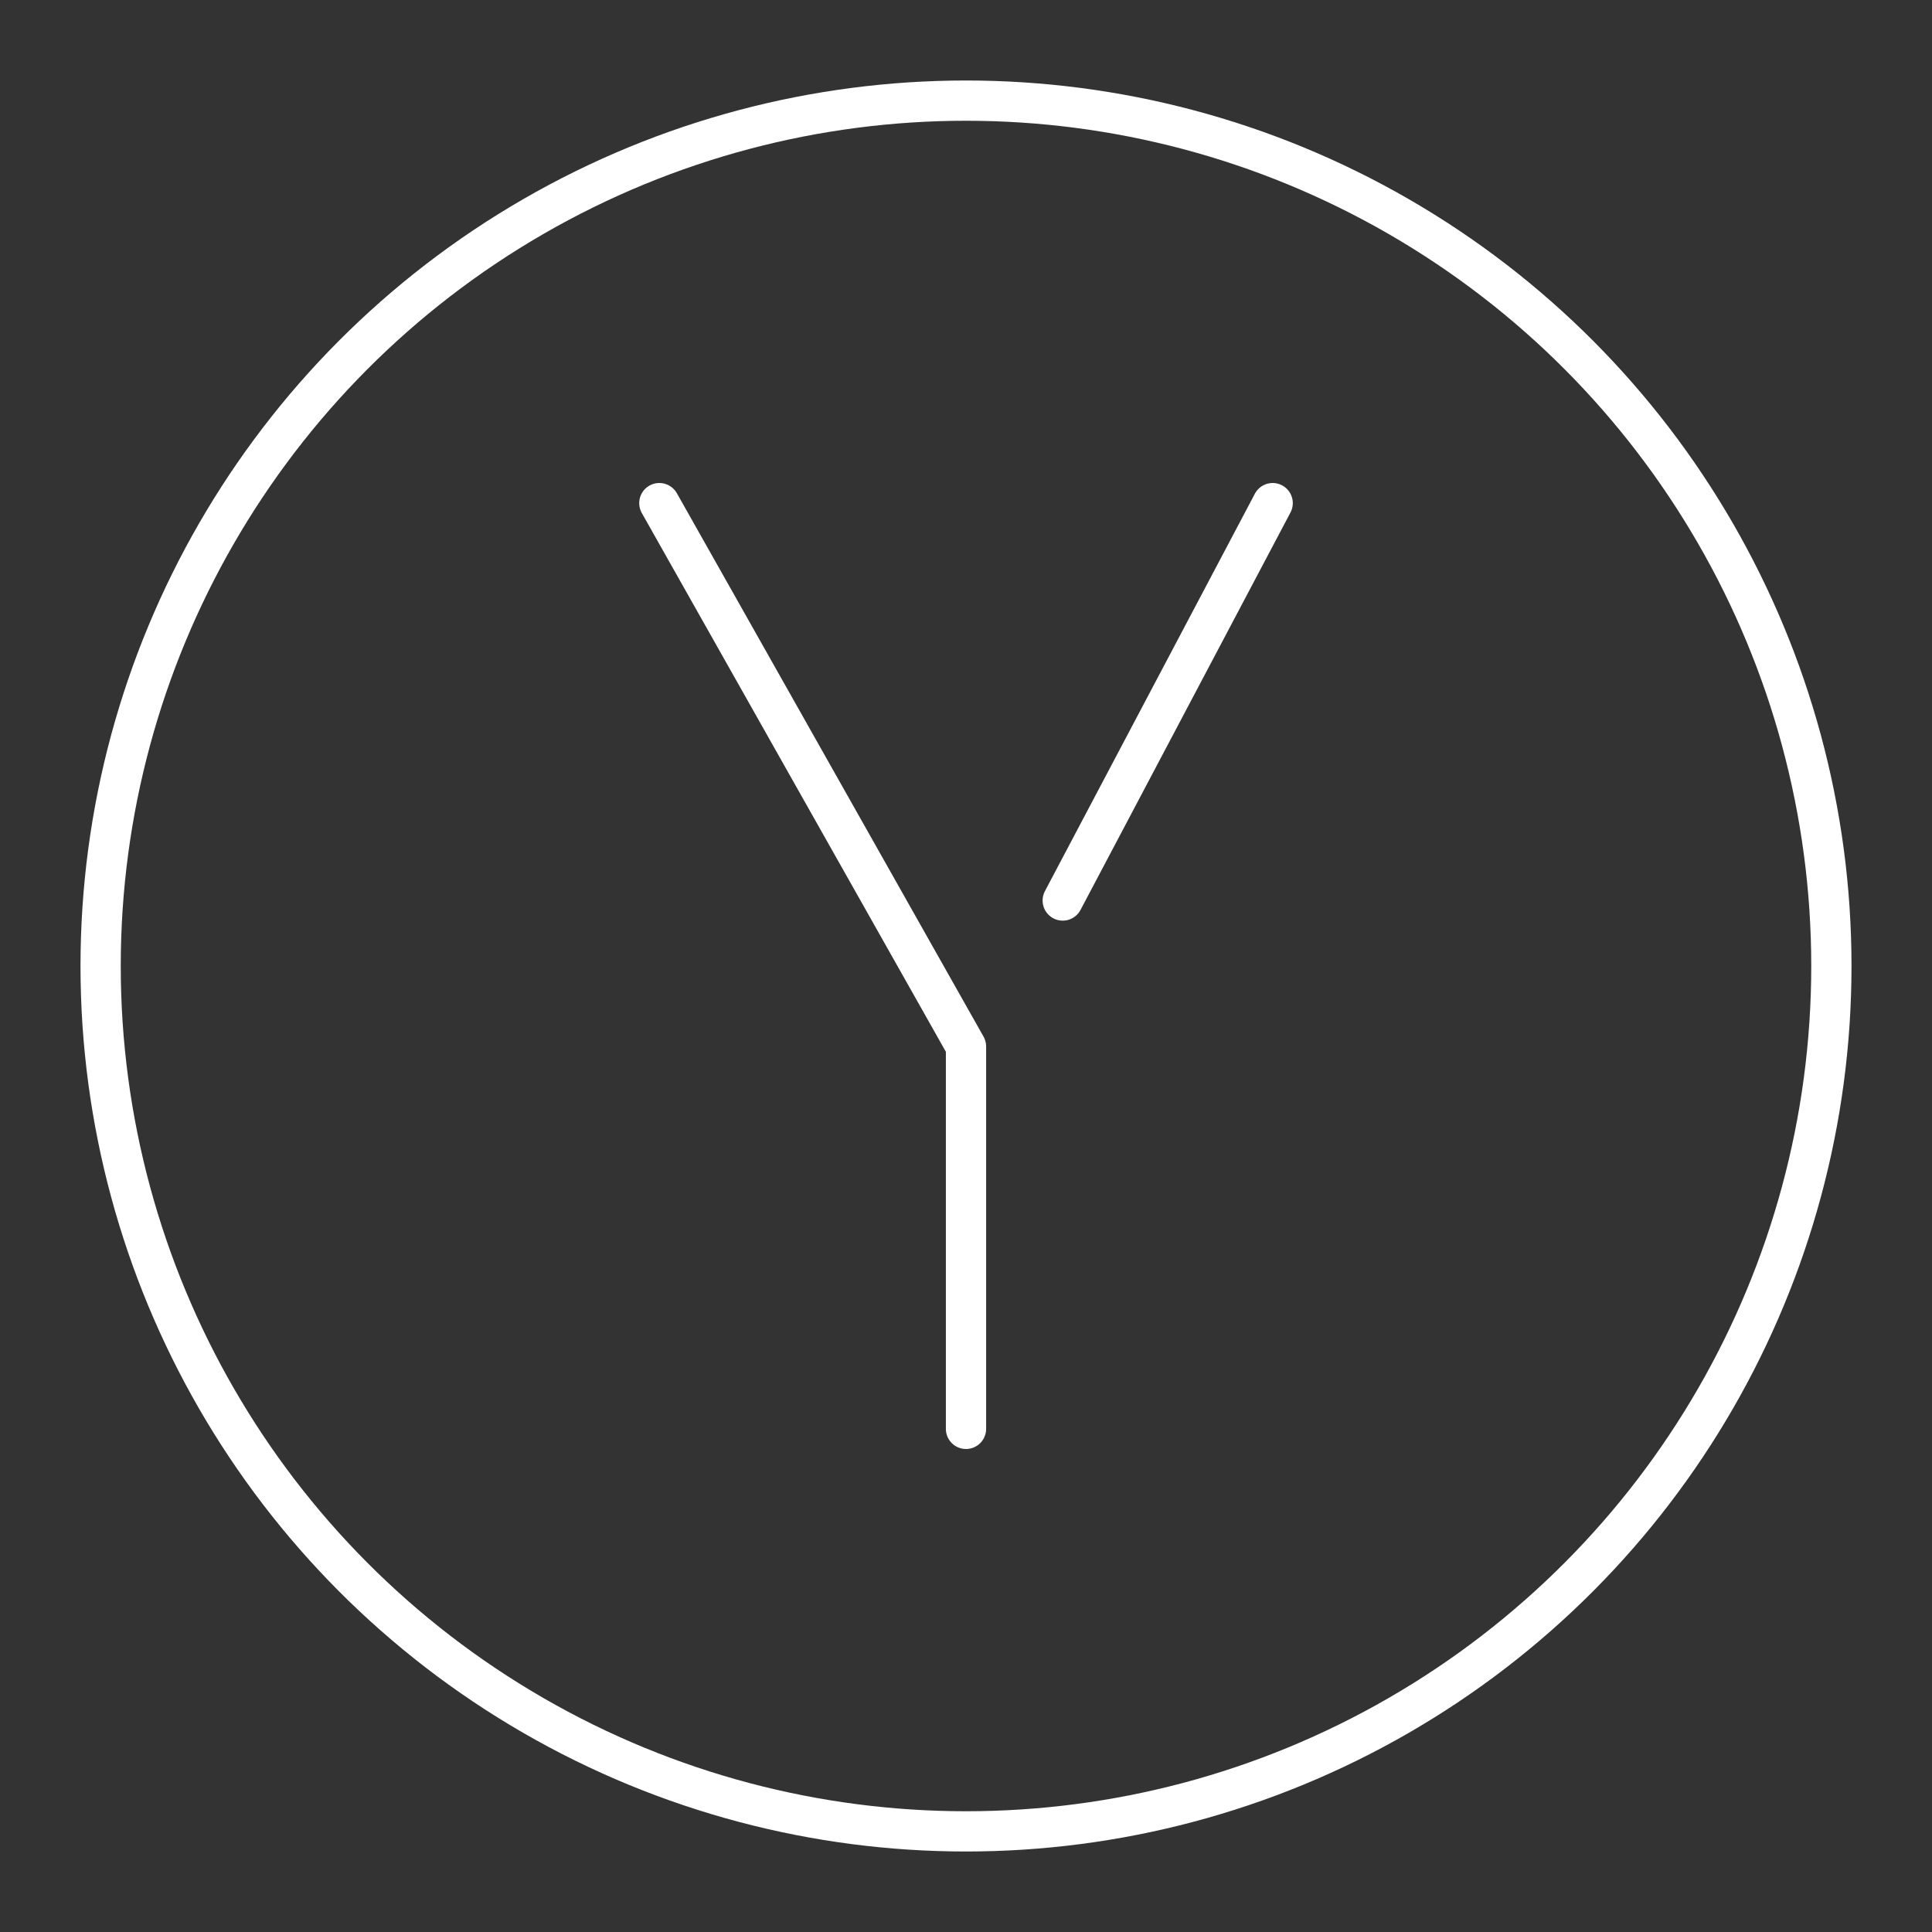 <!DOCTYPE svg PUBLIC "-//W3C//DTD SVG 1.1//EN" "http://www.w3.org/Graphics/SVG/1.1/DTD/svg11.dtd">

<!-- Uploaded to: SVG Repo, www.svgrepo.com, Transformed by: SVG Repo Mixer Tools -->
<svg width="64px" height="64px" viewBox="0 0 48 48" id="a" xmlns="http://www.w3.org/2000/svg" fill="#FFFFFF">

<rect x="0" y="0" width="48" height="48" fill="#333333" stroke="none"/>

<g id="SVGRepo_bgCarrier" stroke-width="0"/>

<g id="SVGRepo_tracerCarrier" stroke-linecap="round" stroke-linejoin="round"/>

<g id="SVGRepo_iconCarrier"> <defs> <style>.c{fill:none;stroke:#FFFFFF;stroke-linecap:round;stroke-linejoin:round;}</style> </defs> <g> <line class="c" x1="31.619" y1="12.5" x2="26.403" y2="22.373"/> <polyline class="c" points="24 35.5 24 26 16.381 12.5"/> </g> <circle id="b" class="c" cx="24" cy="24" r="21.5"/> </g>

</svg>